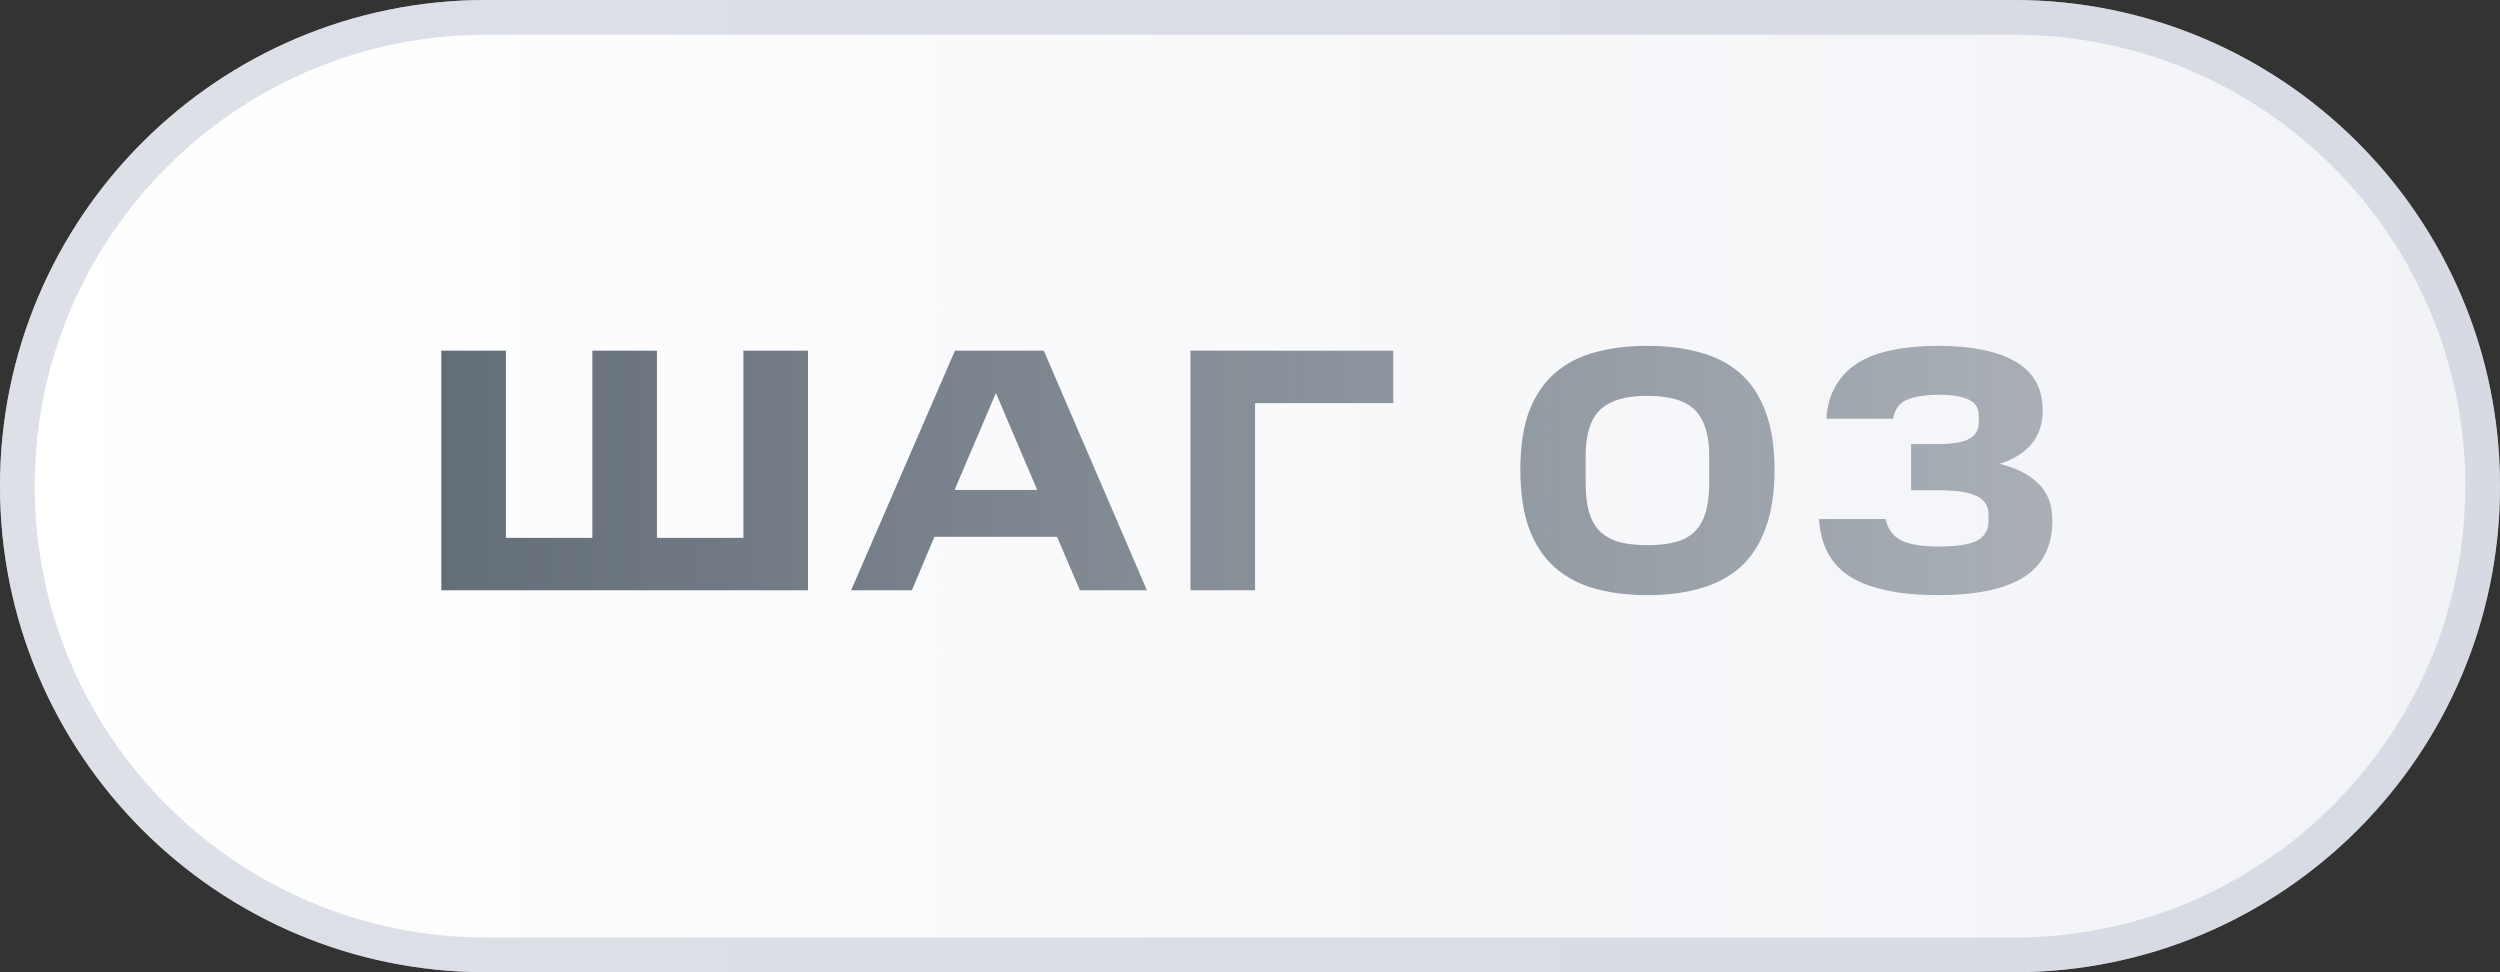 <?xml version="1.0" encoding="UTF-8"?> <svg xmlns="http://www.w3.org/2000/svg" width="72" height="28" viewBox="0 0 72 28" fill="none"><rect x="0" y="0" width="72" height="28" fill="#333333" stroke="none"/><path d="M0 14C0 6.268 6.268 0 14 0H58C65.732 0 72 6.268 72 14C72 21.732 65.732 28 58 28H14C6.268 28 0 21.732 0 14Z" fill="url(#paint0_linear_1242_50985)"></path><path d="M14 0.5H58C65.456 0.5 71.5 6.544 71.5 14C71.5 21.456 65.456 27.5 58 27.5H14C6.544 27.5 0.5 21.456 0.5 14C0.5 6.544 6.544 0.5 14 0.5Z" stroke="#BCC3D0" stroke-opacity="0.5"></path><path d="M14.57 10.1V15.49H17.06V10.1H18.92V15.49H21.41V10.1H23.27V17H12.71V10.1H14.57ZM30.062 10.1L33.032 17H31.102L30.442 15.46H26.912L26.262 17H24.512L27.502 10.1H30.062ZM27.492 14.11H29.872L28.682 11.32L27.492 14.11ZM40.126 10.1V11.61H36.146V17H34.286V10.1H40.126ZM49.226 13.15C49.226 12.53 49.089 12.083 48.816 11.81C48.543 11.537 48.086 11.4 47.446 11.4C46.813 11.4 46.356 11.537 46.076 11.81C45.803 12.077 45.666 12.523 45.666 13.15V13.9C45.666 14.233 45.699 14.517 45.766 14.75C45.833 14.977 45.936 15.16 46.076 15.3C46.223 15.44 46.406 15.543 46.626 15.61C46.853 15.67 47.126 15.7 47.446 15.7C47.766 15.7 48.036 15.67 48.256 15.61C48.483 15.55 48.666 15.45 48.806 15.31C48.953 15.163 49.059 14.973 49.126 14.74C49.193 14.507 49.226 14.223 49.226 13.89V13.15ZM43.786 13.52C43.786 12.86 43.869 12.303 44.036 11.85C44.209 11.397 44.456 11.03 44.776 10.75C45.096 10.47 45.479 10.27 45.926 10.15C46.379 10.023 46.886 9.96 47.446 9.96C48.006 9.96 48.509 10.023 48.956 10.15C49.409 10.27 49.796 10.47 50.116 10.75C50.436 11.03 50.679 11.397 50.846 11.85C51.019 12.303 51.106 12.86 51.106 13.52C51.106 14.193 51.019 14.76 50.846 15.22C50.679 15.68 50.436 16.053 50.116 16.34C49.796 16.62 49.409 16.823 48.956 16.95C48.509 17.077 48.006 17.14 47.446 17.14C46.886 17.14 46.379 17.077 45.926 16.95C45.479 16.823 45.096 16.62 44.776 16.34C44.456 16.053 44.209 15.68 44.036 15.22C43.869 14.76 43.786 14.193 43.786 13.52ZM54.309 14.95C54.362 15.23 54.509 15.433 54.749 15.56C54.989 15.68 55.349 15.74 55.829 15.74C56.349 15.74 56.719 15.683 56.939 15.57C57.159 15.45 57.269 15.263 57.269 15.01V14.82C57.269 14.567 57.152 14.387 56.919 14.28C56.685 14.173 56.329 14.12 55.849 14.12H55.039V12.79H55.809C56.229 12.79 56.529 12.74 56.709 12.64C56.895 12.54 56.989 12.383 56.989 12.17V11.98C56.989 11.753 56.892 11.597 56.699 11.51C56.505 11.417 56.219 11.37 55.839 11.37C55.459 11.37 55.155 11.417 54.929 11.51C54.709 11.597 54.572 11.78 54.519 12.06H52.599C52.625 11.68 52.719 11.357 52.879 11.09C53.039 10.823 53.255 10.607 53.529 10.44C53.802 10.273 54.129 10.153 54.509 10.08C54.895 10 55.329 9.96 55.809 9.96C56.775 9.96 57.519 10.11 58.039 10.41C58.565 10.71 58.829 11.18 58.829 11.82C58.829 12.58 58.415 13.093 57.589 13.36C58.062 13.473 58.432 13.66 58.699 13.92C58.972 14.18 59.109 14.537 59.109 14.99C59.109 15.73 58.835 16.273 58.289 16.62C57.742 16.967 56.919 17.14 55.819 17.14C54.732 17.14 53.899 16.97 53.319 16.63C52.745 16.283 52.435 15.723 52.389 14.95H54.309Z" fill="url(#paint1_linear_1242_50985)"></path><defs><linearGradient id="paint0_linear_1242_50985" x1="0" y1="14" x2="72" y2="14" gradientUnits="userSpaceOnUse"><stop stop-color="white"></stop><stop offset="1" stop-color="#F2F3F7"></stop></linearGradient><linearGradient id="paint1_linear_1242_50985" x1="12" y1="14" x2="60" y2="14" gradientUnits="userSpaceOnUse"><stop stop-color="#626C77"></stop><stop offset="1" stop-color="#626C77" stop-opacity="0.5"></stop></linearGradient></defs></svg> 